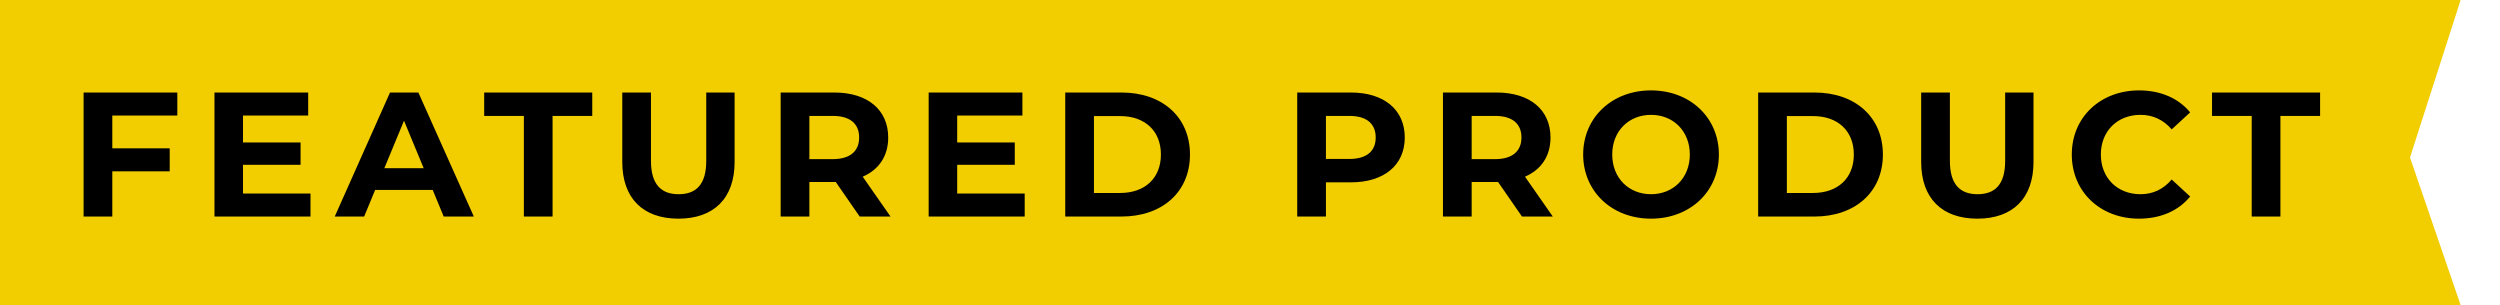 <svg xmlns="http://www.w3.org/2000/svg" width="254" height="31" viewBox="0 0 254 31" fill="none"><path d="M250 0H0V31H250L244.856 16L250 0Z" fill="#F2CD00"></path><path d="M18.016 11.74H11.41V15.07H17.242V17.41H11.41V22H8.494V9.4H18.016V11.74ZM24.688 19.66H31.546V22H21.79V9.4H31.312V11.74H24.688V14.476H30.538V16.744H24.688V19.66ZM45.08 22L43.964 19.3H38.114L36.998 22H34.01L39.626 9.4H42.506L48.14 22H45.08ZM39.05 17.086H43.046L41.048 12.262L39.05 17.086ZM53.225 22V11.776H49.193V9.4H60.173V11.776H56.141V22H53.225ZM68.929 22.216C65.347 22.216 63.223 20.164 63.223 16.456V9.4H66.139V16.348C66.139 18.742 67.183 19.732 68.947 19.732C70.729 19.732 71.755 18.742 71.755 16.348V9.4H74.635V16.456C74.635 20.164 72.511 22.216 68.929 22.216ZM90.476 22H87.344L84.914 18.49H84.77H82.232V22H79.316V9.4H84.77C88.136 9.4 90.242 11.146 90.242 13.972C90.242 15.862 89.288 17.248 87.65 17.95L90.476 22ZM87.29 13.972C87.29 12.586 86.39 11.776 84.608 11.776H82.232V16.168H84.608C86.39 16.168 87.29 15.34 87.29 13.972ZM97.251 19.66H104.109V22H94.353V9.4H103.875V11.74H97.251V14.476H103.101V16.744H97.251V19.66ZM108.229 22V9.4H113.953C118.075 9.4 120.901 11.884 120.901 15.7C120.901 19.516 118.075 22 113.953 22H108.229ZM111.145 19.606H113.809C116.311 19.606 117.949 18.112 117.949 15.7C117.949 13.288 116.311 11.794 113.809 11.794H111.145V19.606ZM137.252 9.4C140.618 9.4 142.724 11.146 142.724 13.972C142.724 16.78 140.618 18.526 137.252 18.526H134.714V22H131.798V9.4H137.252ZM137.09 16.15C138.872 16.15 139.772 15.34 139.772 13.972C139.772 12.586 138.872 11.776 137.09 11.776H134.714V16.15H137.09ZM157.765 22H154.633L152.203 18.49H152.059H149.521V22H146.605V9.4H152.059C155.425 9.4 157.531 11.146 157.531 13.972C157.531 15.862 156.577 17.248 154.939 17.95L157.765 22ZM154.579 13.972C154.579 12.586 153.679 11.776 151.897 11.776H149.521V16.168H151.897C153.679 16.168 154.579 15.34 154.579 13.972ZM167.744 22.216C163.766 22.216 160.85 19.444 160.85 15.7C160.85 11.956 163.766 9.184 167.744 9.184C171.704 9.184 174.638 11.938 174.638 15.7C174.638 19.462 171.704 22.216 167.744 22.216ZM167.744 19.732C169.994 19.732 171.686 18.094 171.686 15.7C171.686 13.306 169.994 11.668 167.744 11.668C165.494 11.668 163.802 13.306 163.802 15.7C163.802 18.094 165.494 19.732 167.744 19.732ZM178.629 22V9.4H184.353C188.475 9.4 191.301 11.884 191.301 15.7C191.301 19.516 188.475 22 184.353 22H178.629ZM181.545 19.606H184.209C186.711 19.606 188.349 18.112 188.349 15.7C188.349 13.288 186.711 11.794 184.209 11.794H181.545V19.606ZM200.898 22.216C197.316 22.216 195.192 20.164 195.192 16.456V9.4H198.108V16.348C198.108 18.742 199.152 19.732 200.916 19.732C202.698 19.732 203.724 18.742 203.724 16.348V9.4H206.604V16.456C206.604 20.164 204.48 22.216 200.898 22.216ZM217.316 22.216C213.41 22.216 210.494 19.498 210.494 15.7C210.494 11.902 213.41 9.184 217.334 9.184C219.512 9.184 221.33 9.976 222.518 11.416L220.646 13.144C219.8 12.172 218.738 11.668 217.478 11.668C215.12 11.668 213.446 13.324 213.446 15.7C213.446 18.076 215.12 19.732 217.478 19.732C218.738 19.732 219.8 19.228 220.646 18.238L222.518 19.966C221.33 21.424 219.512 22.216 217.316 22.216ZM228.774 22V11.776H224.742V9.4H235.722V11.776H231.69V22H228.774Z" fill="black"></path></svg>